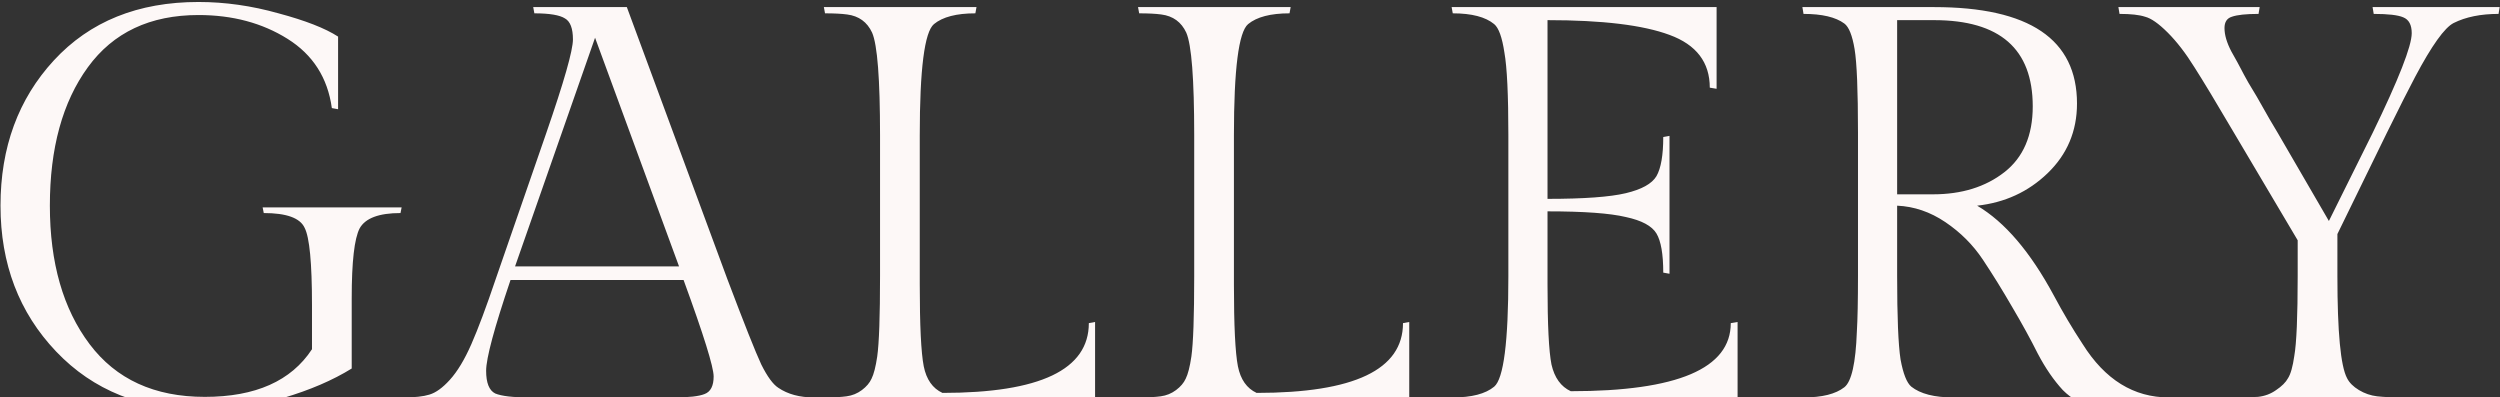 <svg width="705" height="112" viewBox="0 0 705 112" fill="none" xmlns="http://www.w3.org/2000/svg">
<rect x="0" y="0" width="705" height="112" fill="#333333" stroke="none"/>
<path d="M99.181 84.08V103.92C93.847 107.227 87.394 110 79.821 112.24C72.354 114.48 64.727 115.6 56.941 115.6C39.981 115.6 26.274 110.107 15.821 99.12C5.367 88.133 0.141 74.427 0.141 58C0.141 41.573 5.154 27.92 15.181 17.04C25.314 6.053 38.914 0.56 55.981 0.56C63.447 0.56 70.967 1.627 78.541 3.76C86.114 5.787 91.714 7.973 95.341 10.32V30.8L93.581 30.48C92.407 21.947 88.247 15.44 81.101 10.96C73.954 6.48 65.581 4.24 55.981 4.24C42.327 4.24 31.927 9.147 24.781 18.96C17.634 28.773 14.061 41.787 14.061 58C14.061 74.107 17.794 87.12 25.261 97.04C32.727 106.96 43.554 111.92 57.741 111.92C72.034 111.92 82.114 107.44 87.981 98.48V86C87.981 74.16 87.287 66.907 85.901 64.24C84.621 61.467 80.781 60.08 74.381 60.08L74.061 58.48H113.261L112.941 60.08C106.861 60.08 103.021 61.52 101.421 64.4C99.927 67.28 99.181 73.84 99.181 84.08ZM190.208 112.08C194.261 112.08 197.088 111.76 198.688 111.12C200.395 110.48 201.248 108.827 201.248 106.16C201.248 103.493 198.421 94.427 192.768 78.96H143.968C139.381 92.507 137.088 101.04 137.088 104.56C137.088 107.973 137.941 110.107 139.648 110.96C141.461 111.707 144.661 112.08 149.248 112.08L149.568 114H113.568L113.888 112.08C116.981 112.08 119.381 111.813 121.088 111.28C122.901 110.747 124.821 109.36 126.848 107.12C128.981 104.773 131.008 101.413 132.928 97.04C134.848 92.667 137.141 86.533 139.808 78.64L154.048 37.52C159.061 23.013 161.568 14.213 161.568 11.12C161.568 8.027 160.821 6.053 159.328 5.2C157.835 4.24 154.955 3.76 150.688 3.76L150.368 2H176.768L205.088 78.64C209.888 91.333 213.088 99.387 214.688 102.8C216.395 106.213 217.995 108.4 219.488 109.36C222.155 111.173 225.515 112.08 229.568 112.08L229.888 114H189.888L190.208 112.08ZM167.808 10.64L145.248 75.12H191.488L167.808 10.64ZM308.812 114H232.332L232.652 112.08C235.212 112.08 237.239 111.973 238.732 111.76C240.332 111.547 241.772 110.96 243.052 110C244.332 109.04 245.239 107.973 245.772 106.8C246.412 105.52 246.945 103.44 247.372 100.56C247.905 96.827 248.172 89.253 248.172 77.84V38.16C248.172 22.267 247.425 12.613 245.932 9.2C244.545 6.213 242.199 4.507 238.892 4.08C237.292 3.867 235.212 3.76 232.652 3.76L232.332 2H275.372L275.052 3.76C269.719 3.76 265.825 4.773 263.372 6.8C260.705 9.04 259.372 19.493 259.372 38.16V80.24C259.372 91.76 259.745 99.44 260.492 103.28C261.239 107.013 262.999 109.52 265.772 110.8C293.292 110.8 307.052 104.24 307.052 91.12L308.812 90.8V114ZM397.406 114H320.926L321.246 112.08C323.806 112.08 325.832 111.973 327.326 111.76C328.926 111.547 330.366 110.96 331.646 110C332.926 109.04 333.832 107.973 334.366 106.8C335.006 105.52 335.539 103.44 335.966 100.56C336.499 96.827 336.766 89.253 336.766 77.84V38.16C336.766 22.267 336.019 12.613 334.526 9.2C333.139 6.213 330.792 4.507 327.486 4.08C325.886 3.867 323.806 3.76 321.246 3.76L320.926 2H363.966L363.646 3.76C358.312 3.76 354.419 4.773 351.966 6.8C349.299 9.04 347.966 19.493 347.966 38.16V80.24C347.966 91.76 348.339 99.44 349.086 103.28C349.832 107.013 351.592 109.52 354.366 110.8C381.886 110.8 395.646 104.24 395.646 91.12L397.406 90.8V114ZM489.999 114H409.359L409.679 112.08C415.013 112.08 418.906 111.067 421.359 109.04C424.026 106.8 425.359 96.4 425.359 77.84V38.16C425.359 26.747 424.986 18.96 424.239 14.8C423.599 10.533 422.639 7.867 421.359 6.8C418.906 4.773 415.013 3.76 409.679 3.76L409.359 2H484.079V25.04L482.159 24.72C482.159 17.573 478.373 12.613 470.799 9.84C463.333 7.067 451.866 5.68 436.399 5.68V56.08C446.639 56.08 453.999 55.547 458.479 54.48C462.959 53.413 465.839 51.813 467.119 49.68C468.399 47.44 469.039 43.76 469.039 38.64L470.799 38.32V77.2L469.039 76.88C469.039 71.653 468.399 67.973 467.119 65.84C465.839 63.707 462.959 62.16 458.479 61.2C453.999 60.133 446.639 59.6 436.399 59.6V80.24C436.399 91.547 436.773 99.067 437.519 102.8C438.373 106.533 440.186 109.04 442.959 110.32C473.039 110.32 488.079 103.92 488.079 91.12L489.999 90.8V114ZM589.713 114C587.046 114 584.38 112.667 581.713 110C579.153 107.227 576.806 103.813 574.673 99.76C572.646 95.707 570.246 91.333 567.473 86.64C564.7 81.84 561.926 77.36 559.153 73.2C556.38 69.04 552.86 65.52 548.593 62.64C544.326 59.76 539.793 58.213 534.993 58V77.84C534.993 89.36 535.313 97.2 535.953 101.36C536.7 105.413 537.713 107.973 538.993 109.04C541.553 111.067 545.5 112.08 550.833 112.08L551.153 114H508.273L508.593 112.08C513.82 112.08 517.66 111.12 520.113 109.2C522.14 107.6 523.313 102.373 523.633 93.52C523.846 90 523.953 84.773 523.953 77.84V37.36C523.953 25.52 523.633 17.68 522.993 13.84C522.353 10 521.393 7.6 520.113 6.64C517.66 4.827 513.82 3.92 508.593 3.92L508.273 2H545.393C572.273 2 585.713 11.067 585.713 29.2C585.713 36.987 582.94 43.547 577.393 48.88C571.953 54.107 565.34 57.147 557.553 58C565.34 62.587 572.54 71.013 579.153 83.28C581.713 88.08 584.433 92.667 587.313 97.04C593.606 107.067 601.713 112.08 611.633 112.08L611.953 114H589.713ZM534.993 5.68V54.8H545.073C553.18 54.8 559.9 52.72 565.233 48.56C570.566 44.4 573.233 38.213 573.233 30C573.233 13.787 563.953 5.68 545.393 5.68H534.993ZM659.147 77.84C659.147 93.627 660.054 103.227 661.867 106.64C662.507 107.92 663.627 109.04 665.227 110C666.827 110.96 668.534 111.547 670.347 111.76C672.16 111.973 674.667 112.08 677.867 112.08L678.187 114H628.907L629.227 112.08C632.427 112.08 634.934 112.027 636.747 111.92C638.667 111.707 640.374 111.067 641.867 110C643.467 108.933 644.587 107.813 645.227 106.64C645.974 105.467 646.56 103.387 646.987 100.4C647.627 96.773 647.947 89.253 647.947 77.84V67.76L630.027 37.52C625.014 28.987 621.28 22.8 618.827 18.96C616.374 15.013 613.867 11.76 611.307 9.2C608.747 6.64 606.614 5.147 604.907 4.72C603.307 4.187 600.907 3.92 597.707 3.92L597.387 2H637.227L636.907 3.92C633.387 3.92 630.88 4.187 629.387 4.72C628 5.147 627.307 6.213 627.307 7.92C627.307 9.84 627.947 12.027 629.227 14.48C630.614 16.933 631.52 18.587 631.947 19.44C632.374 20.293 633.067 21.573 634.027 23.28C634.987 24.88 635.787 26.213 636.427 27.28C639.307 32.4 641.28 35.813 642.347 37.52L656.747 62.32L669.067 37.52C676.427 22.373 680.107 12.987 680.107 9.36C680.107 7.013 679.307 5.52 677.707 4.88C676.214 4.24 673.44 3.92 669.387 3.92L669.067 2H704.907L704.587 3.92C699.574 3.92 695.36 4.773 691.947 6.48C689.387 7.76 685.76 12.827 681.067 21.68C679.254 25.093 676.587 30.373 673.067 37.52L659.147 66V77.84Z" fill="#FDF8F7"/>
</svg>
